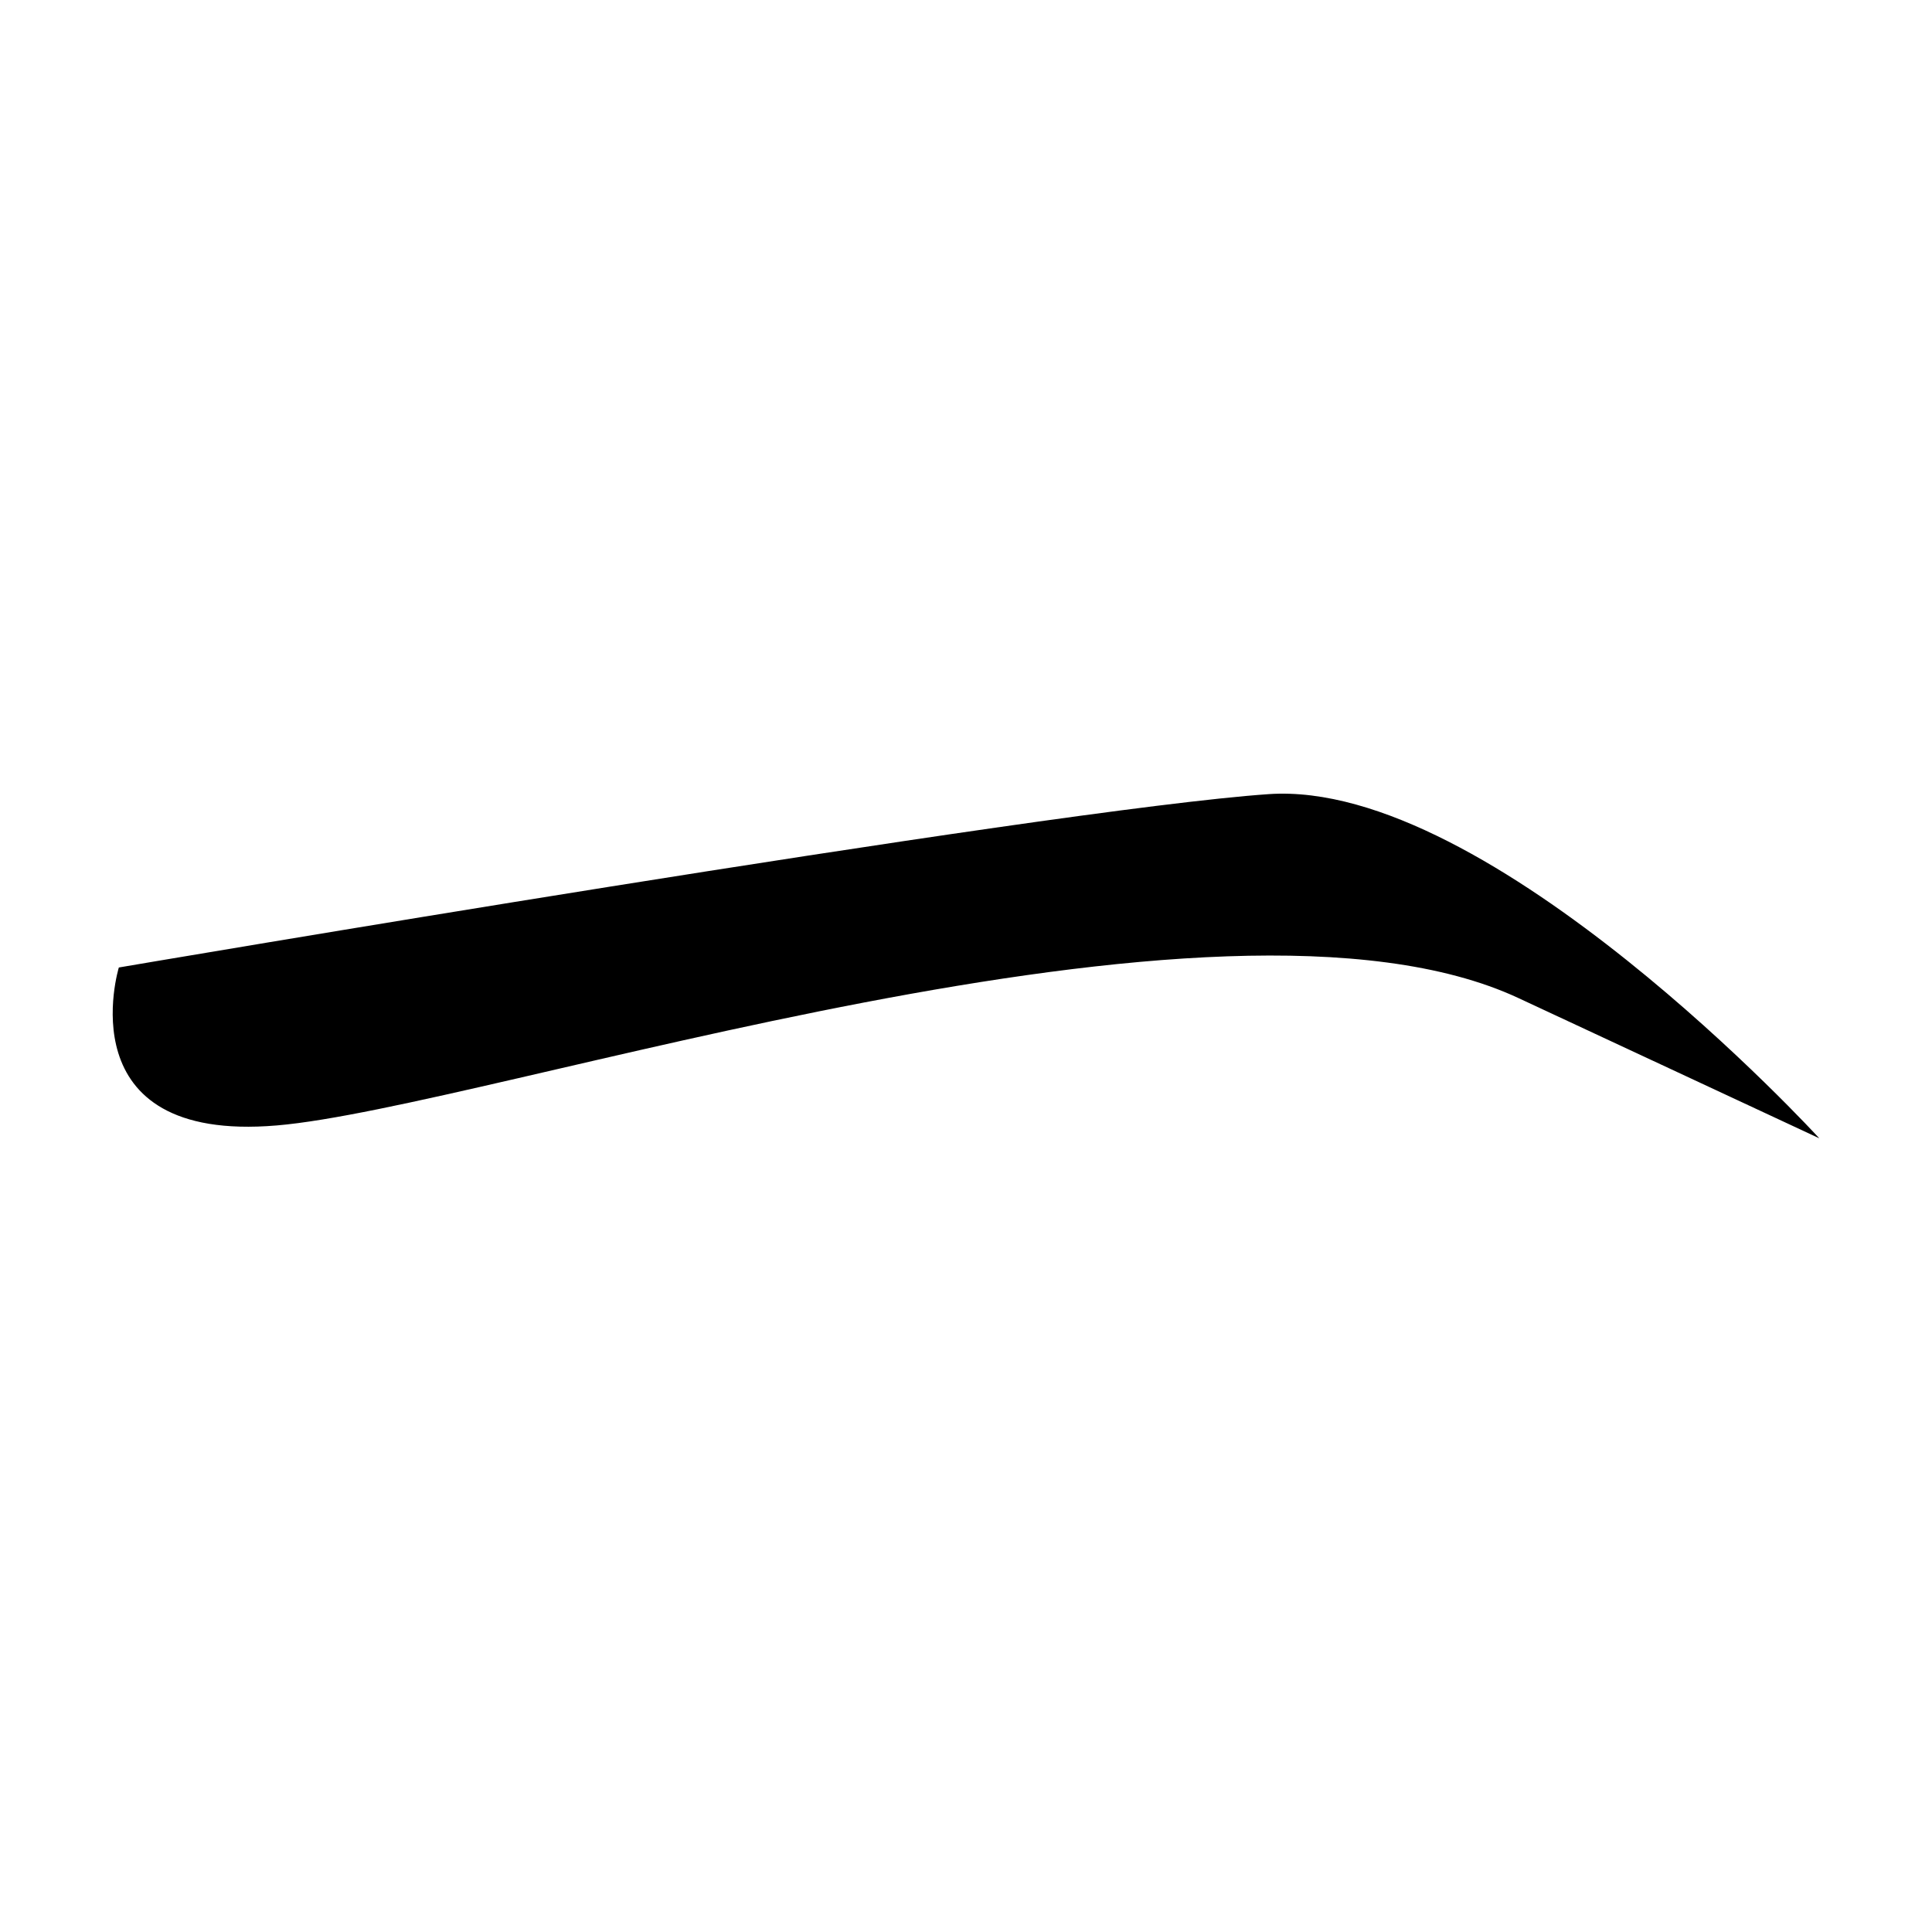 <?xml version="1.0" encoding="UTF-8"?>
<!-- Uploaded to: SVG Repo, www.svgrepo.com, Generator: SVG Repo Mixer Tools -->
<svg fill="#000000" width="800px" height="800px" version="1.1" viewBox="144 144 512 512" xmlns="http://www.w3.org/2000/svg">
 <path d="m217.29 442.26c56.078-4.731 249.4-70.914 329.12-33.758l79.723 37.16c0 0.004-87.156-95.262-145.93-91.207-58.781 4.055-304.71 45.941-304.71 45.941s-14.281 46.594 41.797 41.863z"/>
</svg>